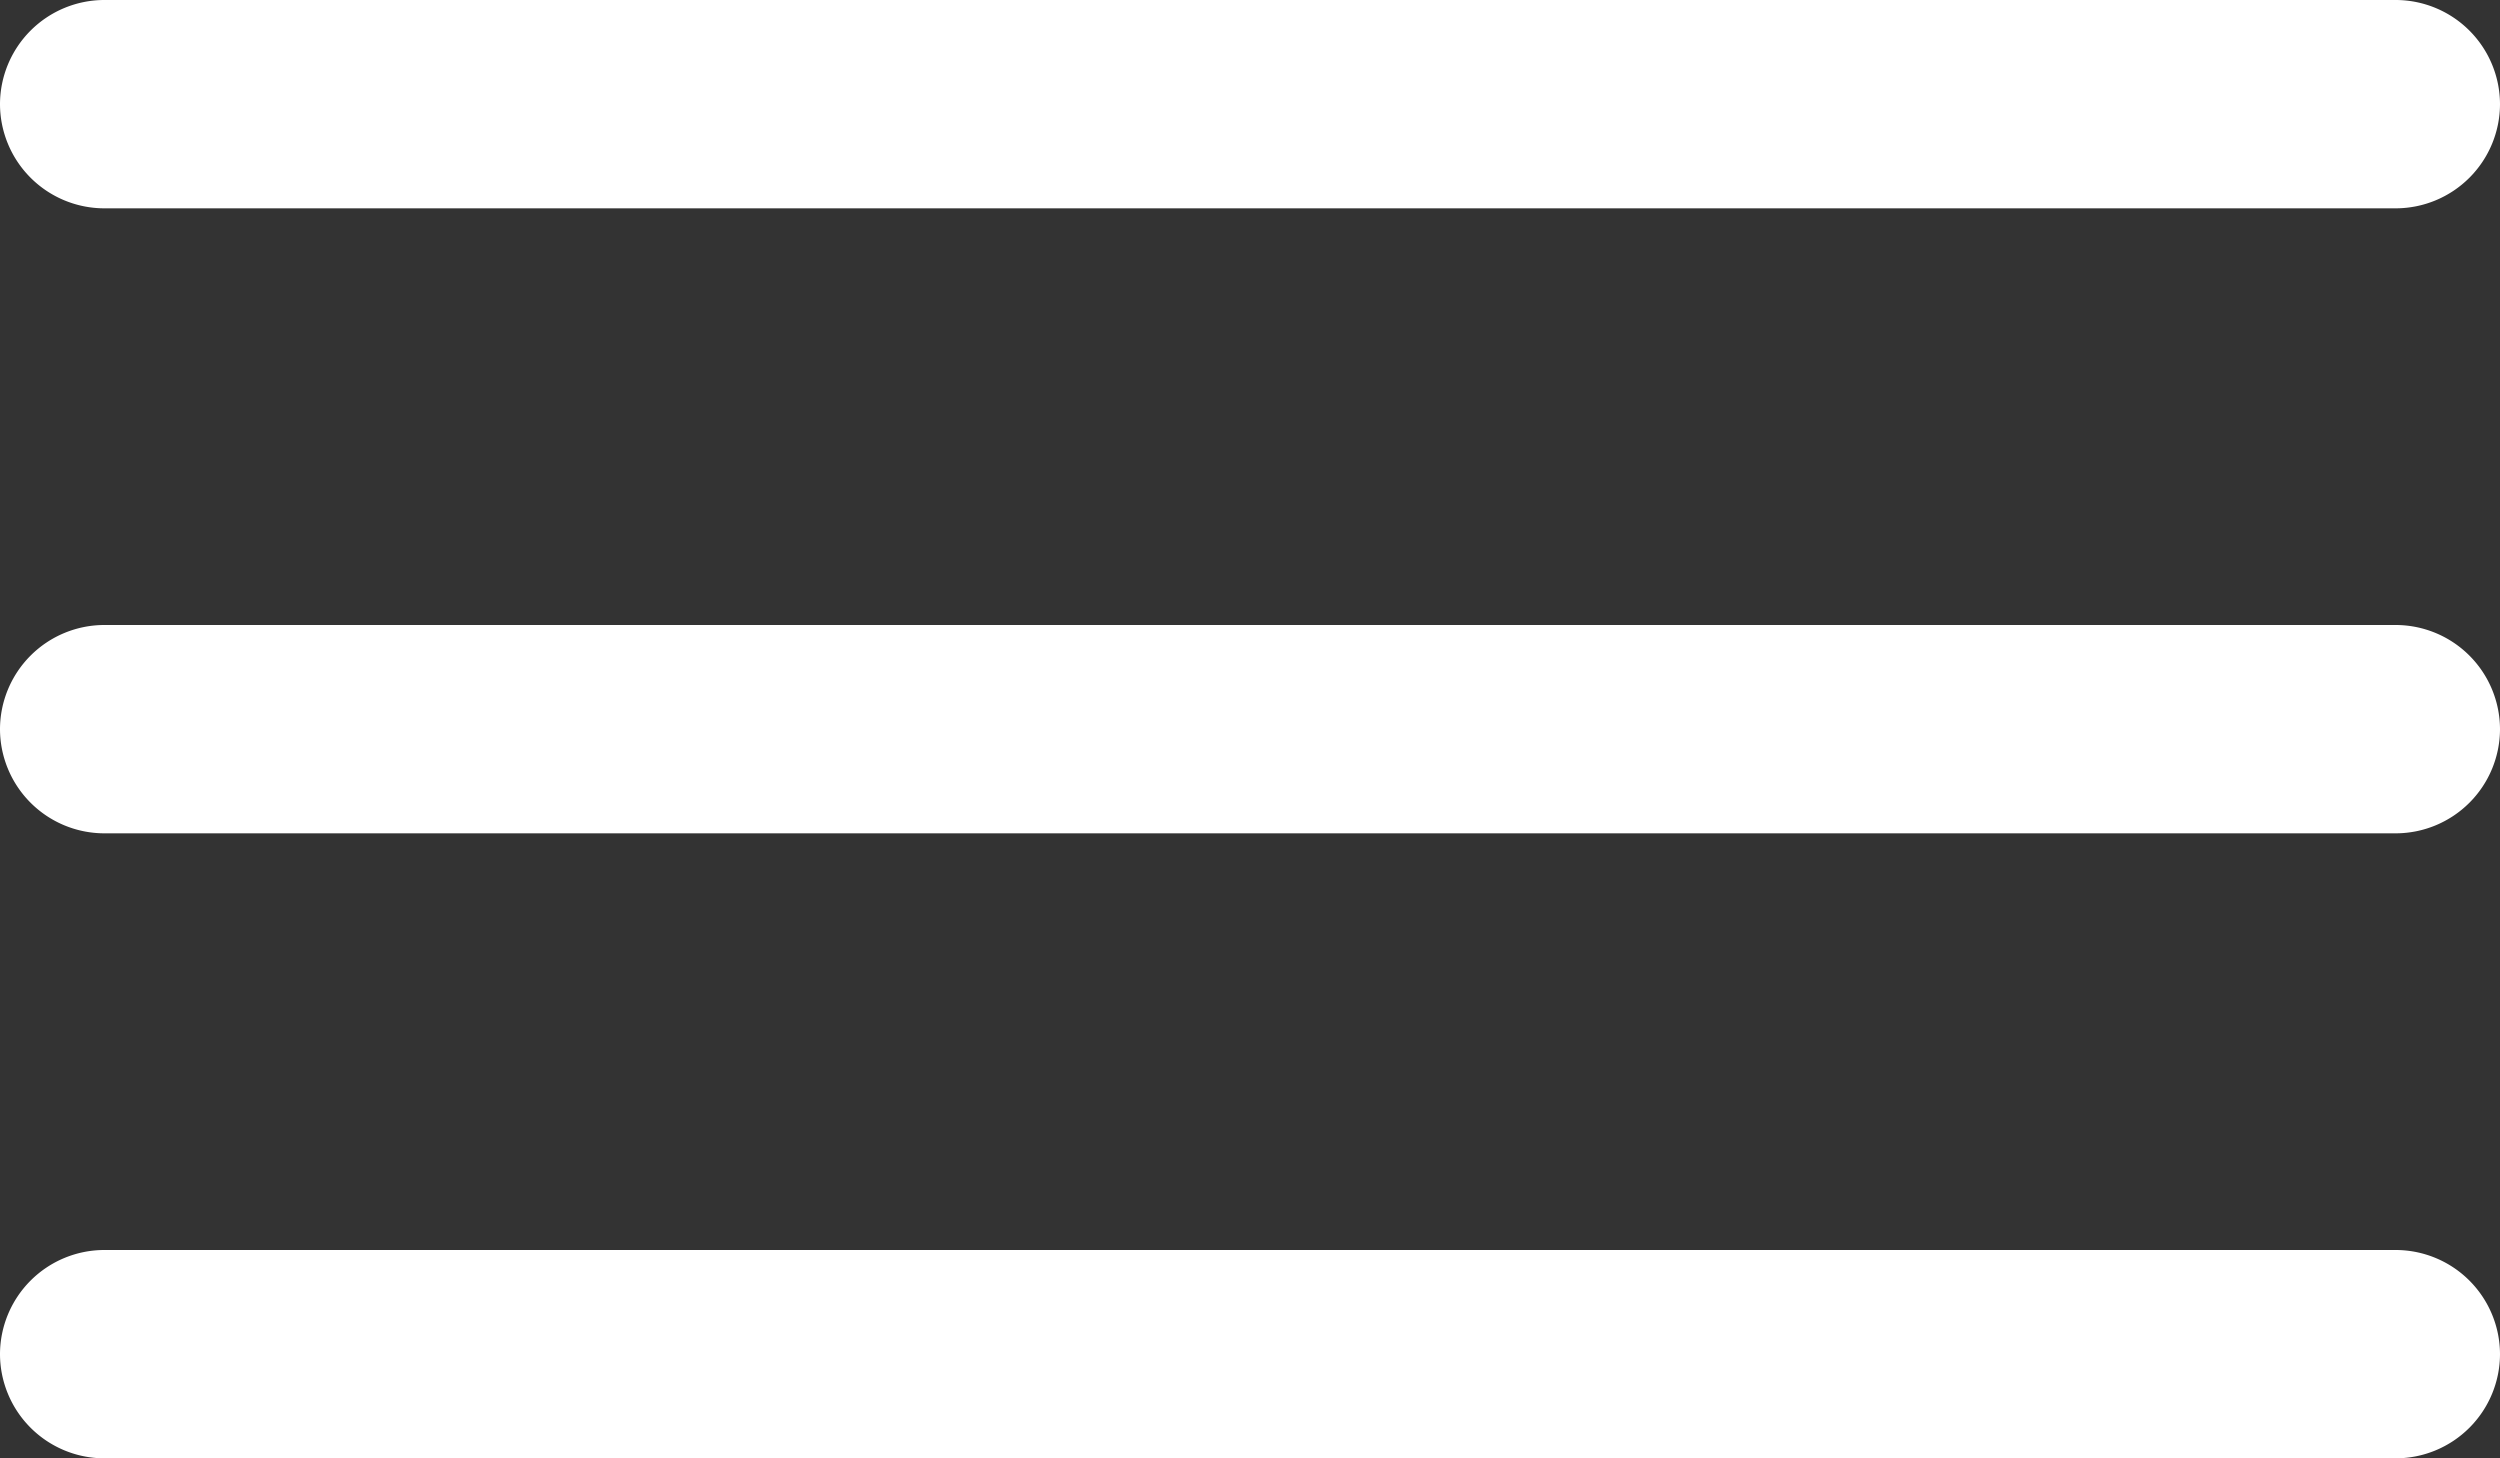 <svg xmlns="http://www.w3.org/2000/svg" width="27" height="15.75" viewBox="0 0 27 15.75"><rect x="0" y="0" width="27" height="15.75" fill="#333333" stroke="none"/><g id="Icon_ionic-ios-menu" data-name="Icon ionic-ios-menu" transform="translate(-4.5 -10.125)"><path id="Path_1" data-name="Path 1" d="M30.375,12.375H5.625A1.128,1.128,0,0,1,4.5,11.25h0a1.128,1.128,0,0,1,1.125-1.125h24.75A1.128,1.128,0,0,1,31.5,11.25h0A1.128,1.128,0,0,1,30.375,12.375Z" fill="#fff"></path><path id="Path_2" data-name="Path 2" d="M30.375,19.125H5.625A1.128,1.128,0,0,1,4.5,18h0a1.128,1.128,0,0,1,1.125-1.125h24.75A1.128,1.128,0,0,1,31.5,18h0A1.128,1.128,0,0,1,30.375,19.125Z" fill="#fff"></path><path id="Path_3" data-name="Path 3" d="M30.375,25.875H5.625A1.128,1.128,0,0,1,4.5,24.75h0a1.128,1.128,0,0,1,1.125-1.125h24.75A1.128,1.128,0,0,1,31.5,24.75h0A1.128,1.128,0,0,1,30.375,25.875Z" fill="#fff"></path></g></svg>